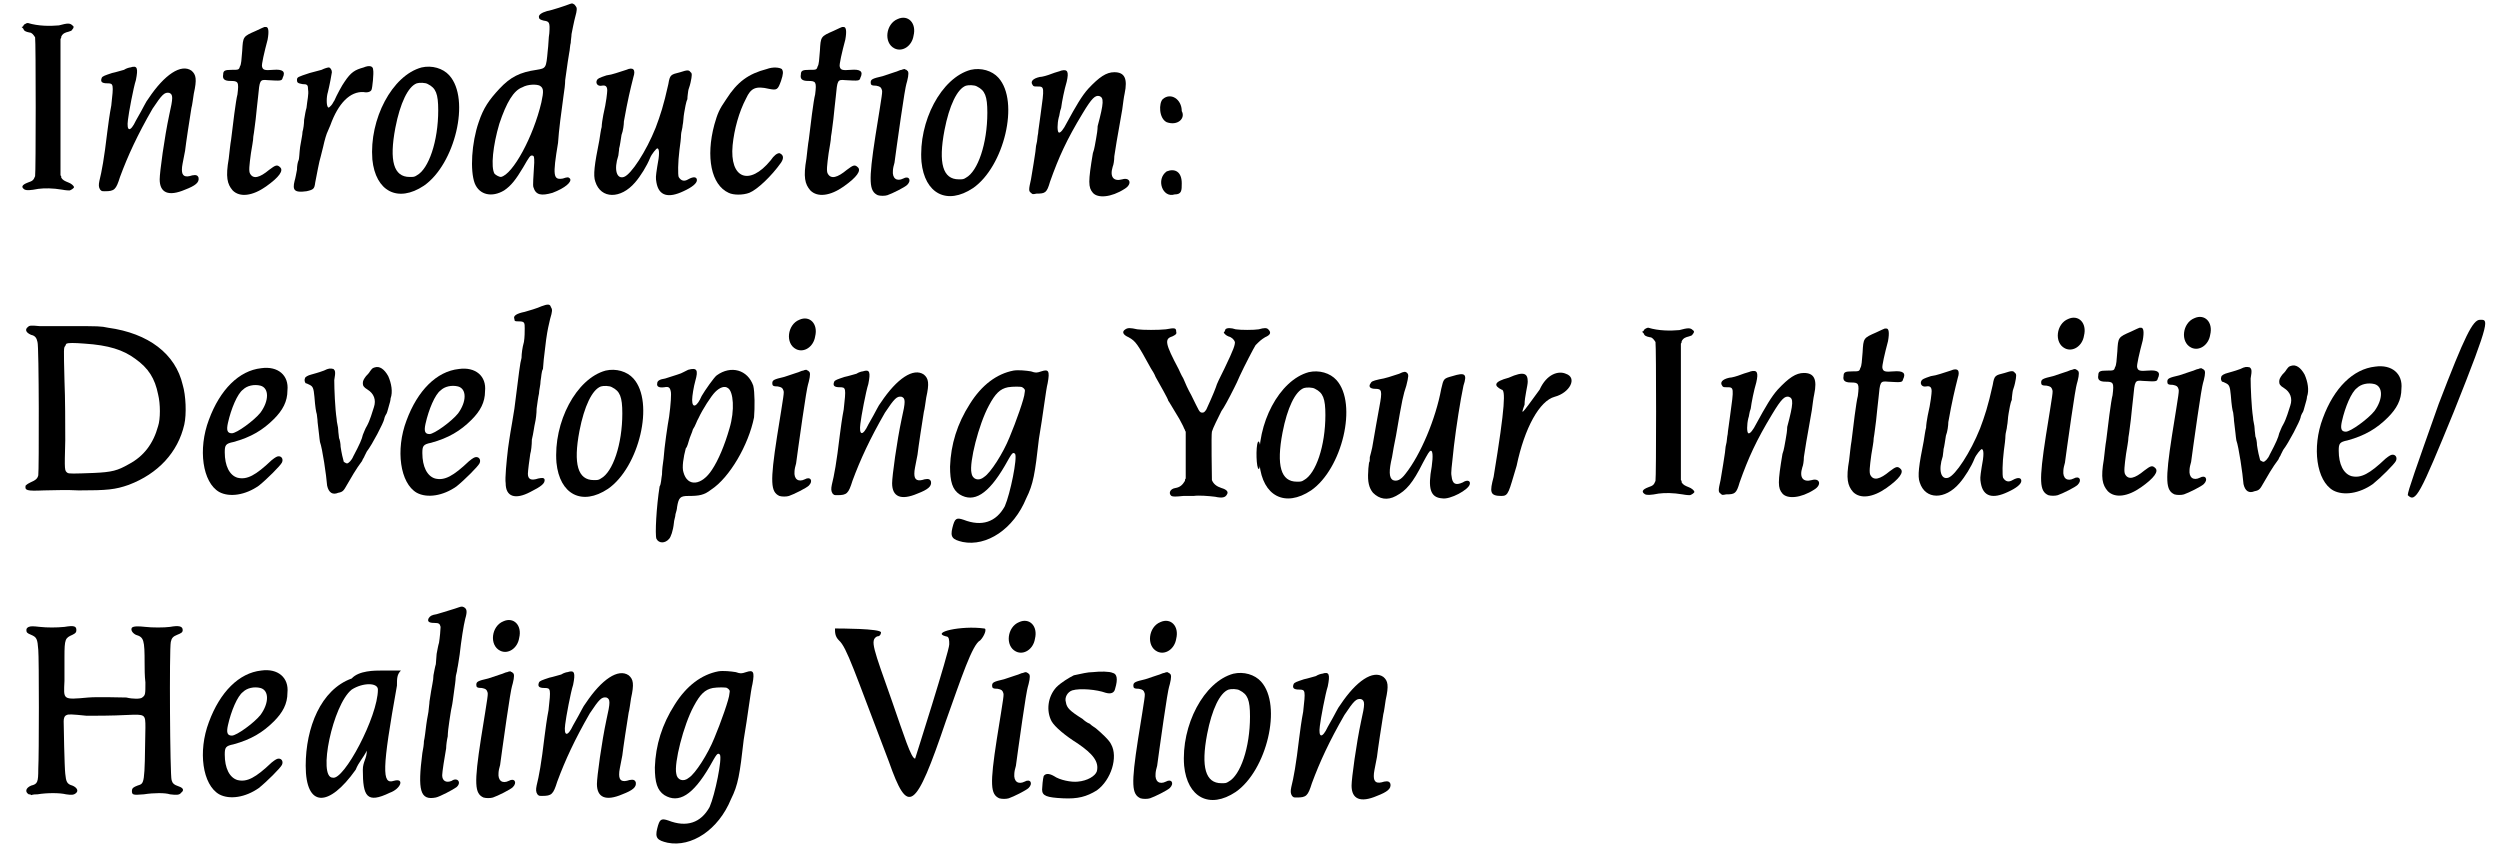 <?xml version='1.0' encoding='utf-8'?>
<svg xmlns="http://www.w3.org/2000/svg" xmlns:xlink="http://www.w3.org/1999/xlink" width="313px" height="107px" viewBox="0 0 3130 1077" version="1.1">
<defs>
<path id="gl6916" d="M 15 10 C 14 10 12 12 12 13 C 12 13 11 14 10 14 C 11 15 12 16 12 16 C 13 19 15 20 20 21 C 23 21 25 24 27 27 C 28 32 28 198 27 202 C 25 207 24 208 18 210 C 10 213 9 216 14 219 C 16 220 21 220 31 218 C 39 217 49 217 61 219 C 66 220 70 220 70 220 C 72 220 76 217 76 216 C 76 214 72 211 69 210 C 64 208 62 207 60 204 C 60 202 60 202 59 201 C 59 172 59 144 59 115 C 59 86 59 58 59 29 C 60 28 60 27 60 26 C 62 22 65 21 69 20 C 72 19 73 19 74 17 C 76 15 76 13 74 12 C 71 9 68 9 57 12 C 46 13 31 13 18 9 C 18 9 16 9 15 10 z" fill="black"/><!-- width=87 height=231 -->
<path id="gl3847" d="M 51 18 C 50 18 46 19 43 21 C 39 22 33 24 28 25 C 19 28 16 29 15 31 C 13 36 15 38 22 38 C 30 38 30 39 27 66 C 25 76 23 91 22 99 C 18 133 15 149 12 161 C 11 166 11 169 13 172 C 15 174 15 174 19 174 C 31 174 33 172 38 156 C 48 129 60 103 79 70 C 91 52 94 49 100 50 C 105 52 105 56 100 78 C 94 106 88 150 88 159 C 88 176 99 181 120 172 C 133 167 138 163 137 157 C 136 154 134 153 129 154 C 120 157 116 155 116 147 C 116 142 117 139 120 123 C 121 114 126 81 128 69 C 129 66 130 57 131 51 C 135 33 134 27 128 22 C 115 13 94 27 74 57 C 70 62 69 66 58 85 C 51 100 46 99 48 84 C 49 75 55 43 58 34 C 61 19 60 15 51 18 z" fill="black"/><!-- width=150 height=189 -->
<path id="gl3848" d="M 66 12 C 50 19 50 19 49 37 C 48 48 48 54 46 57 C 45 61 44 61 36 61 C 27 61 25 62 25 67 C 24 72 26 75 34 75 C 44 75 45 76 43 92 C 41 99 37 132 35 149 C 34 154 33 165 32 173 C 28 196 30 205 37 213 C 46 222 62 220 79 208 C 96 196 101 188 97 184 C 93 180 91 181 83 187 C 71 197 63 199 59 192 C 57 189 58 181 60 166 C 61 159 63 150 63 145 C 64 140 65 130 66 123 C 67 115 68 102 69 95 C 71 74 71 73 81 74 C 98 75 99 75 100 71 C 104 63 100 60 88 61 C 77 62 75 61 74 57 C 73 55 77 38 81 23 C 83 12 82 7 79 7 C 78 7 78 7 77 7 C 77 7 72 9 66 12 z" fill="black"/><!-- width=113 height=235 -->
<path id="gl5405" d="M 126 39 C 115 42 110 45 102 57 C 99 61 92 74 89 81 C 88 82 87 85 85 87 C 82 90 82 90 81 89 C 79 87 79 76 81 70 C 83 62 86 46 86 45 C 86 42 84 39 82 39 C 81 39 77 40 73 42 C 69 43 62 45 58 46 C 43 51 42 51 42 55 C 42 58 43 59 49 60 C 55 60 56 61 56 67 C 57 73 55 80 54 90 C 53 93 52 99 51 105 C 51 110 50 117 49 120 C 49 124 47 132 46 139 C 45 146 45 154 44 156 C 43 158 42 163 42 168 C 41 173 40 179 39 182 C 36 194 39 197 54 195 C 63 193 64 192 65 184 C 67 174 70 157 72 151 C 73 148 74 142 75 139 C 77 130 79 123 81 119 C 82 117 83 114 84 112 C 94 84 109 69 126 70 C 130 71 135 70 136 67 C 137 65 139 46 138 42 C 138 37 133 36 126 39 z" fill="black"/><!-- width=150 height=207 -->
<path id="gl3846" d="M 76 15 C 39 25 10 80 14 131 C 18 171 46 186 79 164 C 118 137 138 55 111 25 C 103 16 89 12 76 15 M 84 36 C 94 41 97 48 97 69 C 97 108 85 143 70 151 C 67 153 66 153 61 153 C 41 153 35 133 43 91 C 49 60 59 39 70 35 C 73 34 81 34 84 36 z" fill="black"/><!-- width=136 height=187 -->
<path id="gl6917" d="M 132 5 C 127 7 109 13 103 14 C 96 16 92 19 93 22 C 93 24 95 25 99 26 C 106 27 107 28 106 42 C 105 47 105 57 104 64 C 102 86 102 86 90 88 C 69 91 57 97 43 112 C 30 126 23 136 17 154 C 8 180 6 215 12 231 C 18 246 34 249 49 240 C 58 234 64 226 73 211 C 81 197 82 196 84 196 C 87 196 87 198 87 205 C 86 223 85 234 86 236 C 89 246 96 247 110 243 C 126 237 135 229 132 225 C 130 223 129 223 123 225 C 111 227 110 222 117 180 C 118 164 121 142 124 120 C 125 114 126 106 126 101 C 129 79 130 73 131 67 C 132 63 132 57 133 54 C 133 51 134 46 134 43 C 135 39 136 31 140 16 C 141 10 141 10 138 6 C 135 4 135 4 132 5 M 94 108 C 99 111 99 115 96 129 C 86 172 60 220 45 223 C 43 223 39 221 37 219 C 32 211 35 183 43 156 C 52 129 61 114 72 110 C 79 106 90 106 94 108 z" fill="black"/><!-- width=162 height=293 -->
<path id="gl5404" d="M 61 9 C 51 12 44 15 36 16 C 27 19 25 20 24 22 C 22 26 25 30 30 29 C 35 28 37 30 37 35 C 37 37 36 49 32 66 C 31 71 30 78 30 81 C 29 84 28 92 27 98 C 21 128 19 142 22 150 C 29 172 54 172 72 151 C 79 143 87 130 91 120 C 93 115 99 108 100 108 C 103 108 103 116 100 131 C 98 144 98 145 99 151 C 102 168 114 171 133 162 C 144 157 150 152 150 148 C 150 144 146 143 139 147 C 134 150 130 149 127 144 C 126 141 126 126 128 110 C 129 103 130 95 130 91 C 130 88 132 82 132 79 C 133 75 133 68 134 63 C 135 58 136 50 138 46 C 138 42 139 37 139 36 C 139 34 141 30 142 25 C 144 16 144 13 142 12 C 140 9 138 9 129 12 C 117 15 116 15 114 27 C 108 54 104 66 98 82 C 86 112 67 141 58 144 C 49 147 45 135 51 117 C 51 115 52 111 52 108 C 53 105 54 97 55 91 C 57 86 58 78 58 74 C 63 46 66 34 70 18 C 73 9 70 5 61 9 z" fill="black"/><!-- width=162 height=187 -->
<path id="gl5649" d="M 105 9 C 82 15 68 25 54 47 C 45 60 43 65 39 79 C 28 120 35 155 57 165 C 63 168 75 168 83 165 C 93 161 111 144 123 127 C 127 121 126 117 121 115 C 118 115 114 118 110 124 C 83 157 58 147 62 105 C 64 85 70 63 79 46 C 85 33 91 30 108 34 C 118 36 119 35 123 24 C 126 15 126 12 124 9 C 121 7 113 6 105 9 z" fill="black"/><!-- width=138 height=189 -->
<path id="gl3848" d="M 66 12 C 50 19 50 19 49 37 C 48 48 48 54 46 57 C 45 61 44 61 36 61 C 27 61 25 62 25 67 C 24 72 26 75 34 75 C 44 75 45 76 43 92 C 41 99 37 132 35 149 C 34 154 33 165 32 173 C 28 196 30 205 37 213 C 46 222 62 220 79 208 C 96 196 101 188 97 184 C 93 180 91 181 83 187 C 71 197 63 199 59 192 C 57 189 58 181 60 166 C 61 159 63 150 63 145 C 64 140 65 130 66 123 C 67 115 68 102 69 95 C 71 74 71 73 81 74 C 98 75 99 75 100 71 C 104 63 100 60 88 61 C 77 62 75 61 74 57 C 73 55 77 38 81 23 C 83 12 82 7 79 7 C 78 7 78 7 77 7 C 77 7 72 9 66 12 z" fill="black"/><!-- width=113 height=235 -->
<path id="gl5400" d="M 52 9 C 37 15 34 39 48 46 C 58 51 70 43 72 30 C 76 14 65 3 52 9 M 57 73 C 55 73 52 75 48 76 C 45 77 39 79 33 81 C 20 84 18 85 18 89 C 18 92 19 93 25 93 C 30 94 31 95 32 98 C 33 101 33 100 24 156 C 15 214 16 226 27 231 C 30 232 36 232 39 231 C 45 229 61 221 64 218 C 70 212 66 206 59 210 C 51 214 45 210 46 200 C 46 198 47 193 48 190 C 49 183 52 160 56 133 C 60 108 61 97 64 87 C 66 79 66 75 64 74 C 63 73 63 73 63 73 C 62 73 61 72 61 72 C 61 72 59 72 57 73 z" fill="black"/><!-- width=85 height=265 -->
<path id="gl3846" d="M 76 15 C 39 25 10 80 14 131 C 18 171 46 186 79 164 C 118 137 138 55 111 25 C 103 16 89 12 76 15 M 84 36 C 94 41 97 48 97 69 C 97 108 85 143 70 151 C 67 153 66 153 61 153 C 41 153 35 133 43 91 C 49 60 59 39 70 35 C 73 34 81 34 84 36 z" fill="black"/><!-- width=136 height=187 -->
<path id="gl6918" d="M 51 17 C 49 18 44 19 39 21 C 34 23 27 25 24 25 C 15 27 12 31 15 35 C 16 37 17 37 21 37 C 30 37 30 37 25 73 C 24 82 22 93 22 96 C 21 100 21 106 20 109 C 19 112 19 118 18 123 C 17 130 16 136 13 154 C 10 167 10 169 13 171 C 15 173 15 173 20 172 C 31 172 33 171 37 157 C 48 126 58 104 78 71 C 90 51 94 48 99 49 C 105 51 105 57 97 87 C 97 91 96 98 95 103 C 94 108 93 116 91 121 C 85 157 85 164 91 171 C 97 178 114 177 131 166 C 141 160 138 151 128 154 C 117 157 112 151 116 138 C 117 136 118 130 118 125 C 119 120 120 111 121 106 C 123 96 125 82 128 66 C 129 59 130 50 131 46 C 135 27 131 19 118 19 C 108 19 99 25 85 40 C 77 49 70 61 58 83 C 54 91 50 96 48 95 C 46 94 46 84 48 76 C 49 74 49 69 51 64 C 52 56 55 41 58 31 C 61 18 59 15 51 17 z" fill="black"/><!-- width=148 height=187 -->
<path id="gl6919" d="M 9 9 C 4 14 4 33 14 38 C 28 43 38 33 33 24 C 33 9 19 0 9 9 M 14 100 C 0 110 9 134 24 129 C 33 129 33 124 33 115 C 33 100 24 96 14 100 z" fill="black"/><!-- width=48 height=144 -->
<path id="gl6920" d="M 25 17 C 21 20 22 24 29 27 C 34 28 36 31 37 36 C 39 40 39 199 38 204 C 37 208 35 210 28 213 C 24 215 23 216 22 217 C 21 223 23 224 45 223 C 55 223 73 222 89 223 C 125 223 135 222 152 216 C 189 202 214 175 222 140 C 225 127 224 103 220 90 C 211 51 177 25 126 18 C 117 16 113 16 82 16 C 62 16 44 16 40 16 C 29 15 27 15 25 17 M 96 38 C 127 40 145 46 160 57 C 177 69 185 82 189 102 C 192 114 192 133 189 142 C 183 164 171 180 152 190 C 138 198 131 200 108 201 C 82 202 77 202 75 201 C 71 198 71 199 72 160 C 72 141 72 107 71 84 C 70 43 70 43 72 41 C 73 39 73 38 74 38 C 76 37 83 37 96 38 z" fill="black"/><!-- width=235 height=236 -->
<path id="gl3849" d="M 100 18 C 72 21 48 45 34 83 C 20 120 26 162 47 174 C 60 181 80 178 97 166 C 107 158 124 141 126 137 C 128 133 126 129 122 129 C 120 129 118 130 113 134 C 93 153 82 159 70 156 C 60 153 54 141 54 124 C 54 115 55 113 65 111 C 87 105 102 96 116 82 C 127 71 133 60 133 46 C 135 27 121 15 100 18 M 99 40 C 110 43 110 59 99 74 C 91 84 69 100 63 100 C 57 100 56 96 58 87 C 62 69 70 50 77 45 C 82 40 91 38 99 40 z" fill="black"/><!-- width=148 height=191 -->
<path id="gl6921" d="M 106 29 C 103 30 103 30 100 34 C 99 36 96 39 95 40 C 92 44 91 46 91 49 C 91 52 92 54 97 57 C 105 62 108 70 105 79 C 103 85 100 96 96 103 C 94 106 92 112 91 114 C 90 119 87 126 79 141 C 77 146 73 150 71 150 C 70 150 67 148 67 148 C 66 145 64 136 63 129 C 63 125 62 120 61 118 C 61 116 60 111 60 108 C 60 104 58 98 58 94 C 56 81 55 56 55 45 C 57 34 56 33 54 31 C 50 30 48 30 42 33 C 34 36 29 37 26 38 C 22 39 18 41 18 43 C 17 45 18 48 19 49 C 20 49 22 50 24 51 C 28 53 29 55 30 66 C 31 79 32 85 33 88 C 33 90 34 94 34 98 C 36 113 36 117 37 123 C 40 131 45 165 46 178 C 48 187 53 190 60 187 C 66 186 67 184 71 177 C 75 170 83 156 90 147 C 91 144 93 142 93 141 C 94 139 95 137 96 135 C 103 126 117 99 118 94 C 118 93 119 90 121 87 C 122 85 123 80 124 77 C 125 74 126 70 126 68 C 129 60 127 49 123 40 C 118 31 112 27 106 29 z" fill="black"/><!-- width=139 height=200 -->
<path id="gl3849" d="M 100 18 C 72 21 48 45 34 83 C 20 120 26 162 47 174 C 60 181 80 178 97 166 C 107 158 124 141 126 137 C 128 133 126 129 122 129 C 120 129 118 130 113 134 C 93 153 82 159 70 156 C 60 153 54 141 54 124 C 54 115 55 113 65 111 C 87 105 102 96 116 82 C 127 71 133 60 133 46 C 135 27 121 15 100 18 M 99 40 C 110 43 110 59 99 74 C 91 84 69 100 63 100 C 57 100 56 96 58 87 C 62 69 70 50 77 45 C 82 40 91 38 99 40 z" fill="black"/><!-- width=148 height=191 -->
<path id="gl5654" d="M 61 12 C 57 14 44 18 40 19 C 30 21 25 24 27 28 C 27 31 28 31 33 31 C 40 31 40 33 40 40 C 40 44 40 51 39 57 C 37 64 36 72 36 77 C 34 84 33 94 27 141 C 25 153 23 166 22 171 C 21 176 20 185 19 191 C 17 208 15 229 16 235 C 16 252 28 256 47 246 C 61 239 66 235 65 230 C 64 228 62 228 57 229 C 48 232 44 230 44 223 C 44 220 46 204 47 198 C 48 195 49 187 49 180 C 51 172 52 163 53 159 C 54 155 55 147 55 141 C 56 134 57 126 58 122 C 58 118 60 111 60 106 C 61 101 61 94 63 91 C 63 88 64 82 64 79 C 65 72 66 61 67 54 C 69 40 70 37 72 28 C 75 18 75 16 73 13 C 72 9 69 9 61 12 z" fill="black"/><!-- width=86 height=264 -->
<path id="gl3846" d="M 76 15 C 39 25 10 80 14 131 C 18 171 46 186 79 164 C 118 137 138 55 111 25 C 103 16 89 12 76 15 M 84 36 C 94 41 97 48 97 69 C 97 108 85 143 70 151 C 67 153 66 153 61 153 C 41 153 35 133 43 91 C 49 60 59 39 70 35 C 73 34 81 34 84 36 z" fill="black"/><!-- width=136 height=187 -->
<path id="gl6922" d="M 67 52 C 65 53 63 54 61 55 C 58 57 50 59 38 63 C 31 64 28 66 28 69 C 27 73 30 75 37 74 C 42 73 44 74 45 79 C 46 82 45 96 43 111 C 41 122 37 149 36 164 C 35 170 34 179 34 184 C 33 189 33 196 31 199 C 27 224 25 260 27 265 C 30 271 38 271 43 265 C 45 263 48 255 49 245 C 49 242 51 237 51 234 C 52 231 53 227 53 225 C 55 213 57 211 67 211 C 81 211 87 210 96 203 C 119 188 143 147 150 112 C 151 100 151 80 149 72 C 142 52 121 46 103 59 C 100 61 88 78 84 85 C 78 99 72 101 72 90 C 72 85 74 73 76 66 C 80 52 78 49 67 52 M 117 75 C 124 79 126 103 119 126 C 113 147 105 166 97 178 C 84 198 66 200 61 181 C 59 175 61 162 64 151 C 66 149 67 144 68 141 C 69 137 72 131 73 127 C 76 123 78 116 80 113 C 85 102 96 85 101 80 C 107 74 113 72 117 75 z" fill="black"/><!-- width=163 height=278 -->
<path id="gl5400" d="M 52 9 C 37 15 34 39 48 46 C 58 51 70 43 72 30 C 76 14 65 3 52 9 M 57 73 C 55 73 52 75 48 76 C 45 77 39 79 33 81 C 20 84 18 85 18 89 C 18 92 19 93 25 93 C 30 94 31 95 32 98 C 33 101 33 100 24 156 C 15 214 16 226 27 231 C 30 232 36 232 39 231 C 45 229 61 221 64 218 C 70 212 66 206 59 210 C 51 214 45 210 46 200 C 46 198 47 193 48 190 C 49 183 52 160 56 133 C 60 108 61 97 64 87 C 66 79 66 75 64 74 C 63 73 63 73 63 73 C 62 73 61 72 61 72 C 61 72 59 72 57 73 z" fill="black"/><!-- width=85 height=265 -->
<path id="gl3847" d="M 51 18 C 50 18 46 19 43 21 C 39 22 33 24 28 25 C 19 28 16 29 15 31 C 13 36 15 38 22 38 C 30 38 30 39 27 66 C 25 76 23 91 22 99 C 18 133 15 149 12 161 C 11 166 11 169 13 172 C 15 174 15 174 19 174 C 31 174 33 172 38 156 C 48 129 60 103 79 70 C 91 52 94 49 100 50 C 105 52 105 56 100 78 C 94 106 88 150 88 159 C 88 176 99 181 120 172 C 133 167 138 163 137 157 C 136 154 134 153 129 154 C 120 157 116 155 116 147 C 116 142 117 139 120 123 C 121 114 126 81 128 69 C 129 66 130 57 131 51 C 135 33 134 27 128 22 C 115 13 94 27 74 57 C 70 62 69 66 58 85 C 51 100 46 99 48 84 C 49 75 55 43 58 34 C 61 19 60 15 51 18 z" fill="black"/><!-- width=150 height=189 -->
<path id="gl5403" d="M 92 25 C 71 29 52 43 37 67 C 21 92 13 118 12 146 C 12 165 15 175 24 181 C 42 192 60 181 81 145 C 90 129 91 127 94 130 C 97 135 88 180 81 196 C 70 216 52 222 29 213 C 20 210 18 211 15 223 C 12 235 15 238 28 241 C 58 247 92 225 108 186 C 117 168 119 155 124 111 C 129 82 133 48 135 41 C 138 25 136 23 127 26 C 121 28 120 28 114 26 C 108 25 98 24 92 25 M 103 46 C 106 48 107 49 106 53 C 106 59 95 90 87 109 C 79 129 63 154 55 159 C 48 165 40 162 39 154 C 36 141 48 93 61 69 C 69 54 75 48 85 46 C 91 45 102 45 103 46 z" fill="black"/><!-- width=148 height=256 -->
<path id="gl6923" d="M 15 39 C 10 42 12 46 19 49 C 28 54 30 57 47 88 C 49 91 52 96 53 99 C 58 108 69 127 69 129 C 70 130 75 139 83 152 C 85 156 88 161 89 164 C 90 165 90 167 91 168 C 91 178 91 188 91 198 C 91 207 91 217 91 227 C 90 228 90 229 90 230 C 87 235 84 238 78 239 C 71 240 69 246 73 249 C 75 250 78 250 88 249 C 92 249 98 249 101 249 C 107 248 120 249 128 250 C 137 252 141 251 143 247 C 145 244 143 241 136 239 C 130 237 126 234 124 229 C 124 225 123 172 124 168 C 125 164 132 150 136 142 C 139 138 145 127 152 113 C 154 109 157 103 159 98 C 165 85 177 62 179 59 C 184 54 186 52 191 49 C 198 46 199 43 195 39 C 193 37 190 37 183 39 C 177 40 160 40 154 39 C 148 37 143 37 141 39 C 141 40 140 41 140 42 C 140 42 139 42 139 43 C 139 44 142 47 145 48 C 149 49 152 52 153 55 C 153 59 152 63 140 88 C 134 100 130 108 129 112 C 127 118 118 138 117 140 C 115 143 114 144 112 144 C 108 144 108 142 98 122 C 94 115 90 106 88 101 C 85 96 83 91 82 89 C 65 57 64 51 74 48 C 78 46 80 45 79 42 C 79 37 77 37 66 39 C 57 40 37 40 30 39 C 21 37 18 37 15 39 M 182 181 C 179 187 180 215 183 215 C 184 215 185 212 185 202 C 186 187 184 178 182 181 z" fill="black"/><!-- width=207 height=262 -->
<path id="gl3846" d="M 76 15 C 39 25 10 80 14 131 C 18 171 46 186 79 164 C 118 137 138 55 111 25 C 103 16 89 12 76 15 M 84 36 C 94 41 97 48 97 69 C 97 108 85 143 70 151 C 67 153 66 153 61 153 C 41 153 35 133 43 91 C 49 60 59 39 70 35 C 73 34 81 34 84 36 z" fill="black"/><!-- width=136 height=187 -->
<path id="gl6924" d="M 58 9 C 49 12 40 15 33 16 C 24 18 23 19 22 21 C 19 25 21 28 28 28 C 36 28 37 30 33 51 C 31 62 27 84 24 102 C 23 106 22 111 21 114 C 21 117 21 120 20 121 C 20 123 19 127 19 132 C 18 145 20 153 25 159 C 33 167 43 169 54 163 C 67 156 75 147 88 121 C 94 110 96 106 98 106 C 100 106 101 112 99 126 C 94 153 97 165 112 166 C 122 168 146 155 147 148 C 148 144 144 142 138 146 C 129 150 125 148 124 138 C 123 133 124 129 127 100 C 130 75 135 43 139 24 C 144 9 141 7 125 12 C 114 15 114 15 111 28 C 104 66 85 111 66 135 C 60 143 55 145 50 143 C 45 140 45 131 49 114 C 50 108 52 96 54 87 C 62 40 63 36 67 24 C 70 12 70 10 68 8 C 66 6 64 6 58 9 z" fill="black"/><!-- width=158 height=186 -->
<path id="gl6925" d="M 28 9 C 9 14 9 19 19 24 C 24 24 24 43 9 134 C 4 153 4 158 19 158 C 28 158 28 153 38 120 C 48 72 67 38 86 33 C 105 28 115 9 100 4 C 91 0 76 4 67 24 C 43 57 43 57 48 43 C 48 33 52 19 52 14 C 52 4 48 0 28 9 z" fill="black"/><!-- width=115 height=168 -->
<path id="gl6916" d="M 15 10 C 14 10 12 12 12 13 C 12 13 11 14 10 14 C 11 15 12 16 12 16 C 13 19 15 20 20 21 C 23 21 25 24 27 27 C 28 32 28 198 27 202 C 25 207 24 208 18 210 C 10 213 9 216 14 219 C 16 220 21 220 31 218 C 39 217 49 217 61 219 C 66 220 70 220 70 220 C 72 220 76 217 76 216 C 76 214 72 211 69 210 C 64 208 62 207 60 204 C 60 202 60 202 59 201 C 59 172 59 144 59 115 C 59 86 59 58 59 29 C 60 28 60 27 60 26 C 62 22 65 21 69 20 C 72 19 73 19 74 17 C 76 15 76 13 74 12 C 71 9 68 9 57 12 C 46 13 31 13 18 9 C 18 9 16 9 15 10 z" fill="black"/><!-- width=87 height=231 -->
<path id="gl6918" d="M 51 17 C 49 18 44 19 39 21 C 34 23 27 25 24 25 C 15 27 12 31 15 35 C 16 37 17 37 21 37 C 30 37 30 37 25 73 C 24 82 22 93 22 96 C 21 100 21 106 20 109 C 19 112 19 118 18 123 C 17 130 16 136 13 154 C 10 167 10 169 13 171 C 15 173 15 173 20 172 C 31 172 33 171 37 157 C 48 126 58 104 78 71 C 90 51 94 48 99 49 C 105 51 105 57 97 87 C 97 91 96 98 95 103 C 94 108 93 116 91 121 C 85 157 85 164 91 171 C 97 178 114 177 131 166 C 141 160 138 151 128 154 C 117 157 112 151 116 138 C 117 136 118 130 118 125 C 119 120 120 111 121 106 C 123 96 125 82 128 66 C 129 59 130 50 131 46 C 135 27 131 19 118 19 C 108 19 99 25 85 40 C 77 49 70 61 58 83 C 54 91 50 96 48 95 C 46 94 46 84 48 76 C 49 74 49 69 51 64 C 52 56 55 41 58 31 C 61 18 59 15 51 17 z" fill="black"/><!-- width=148 height=187 -->
<path id="gl3848" d="M 66 12 C 50 19 50 19 49 37 C 48 48 48 54 46 57 C 45 61 44 61 36 61 C 27 61 25 62 25 67 C 24 72 26 75 34 75 C 44 75 45 76 43 92 C 41 99 37 132 35 149 C 34 154 33 165 32 173 C 28 196 30 205 37 213 C 46 222 62 220 79 208 C 96 196 101 188 97 184 C 93 180 91 181 83 187 C 71 197 63 199 59 192 C 57 189 58 181 60 166 C 61 159 63 150 63 145 C 64 140 65 130 66 123 C 67 115 68 102 69 95 C 71 74 71 73 81 74 C 98 75 99 75 100 71 C 104 63 100 60 88 61 C 77 62 75 61 74 57 C 73 55 77 38 81 23 C 83 12 82 7 79 7 C 78 7 78 7 77 7 C 77 7 72 9 66 12 z" fill="black"/><!-- width=113 height=235 -->
<path id="gl5404" d="M 61 9 C 51 12 44 15 36 16 C 27 19 25 20 24 22 C 22 26 25 30 30 29 C 35 28 37 30 37 35 C 37 37 36 49 32 66 C 31 71 30 78 30 81 C 29 84 28 92 27 98 C 21 128 19 142 22 150 C 29 172 54 172 72 151 C 79 143 87 130 91 120 C 93 115 99 108 100 108 C 103 108 103 116 100 131 C 98 144 98 145 99 151 C 102 168 114 171 133 162 C 144 157 150 152 150 148 C 150 144 146 143 139 147 C 134 150 130 149 127 144 C 126 141 126 126 128 110 C 129 103 130 95 130 91 C 130 88 132 82 132 79 C 133 75 133 68 134 63 C 135 58 136 50 138 46 C 138 42 139 37 139 36 C 139 34 141 30 142 25 C 144 16 144 13 142 12 C 140 9 138 9 129 12 C 117 15 116 15 114 27 C 108 54 104 66 98 82 C 86 112 67 141 58 144 C 49 147 45 135 51 117 C 51 115 52 111 52 108 C 53 105 54 97 55 91 C 57 86 58 78 58 74 C 63 46 66 34 70 18 C 73 9 70 5 61 9 z" fill="black"/><!-- width=162 height=187 -->
<path id="gl5400" d="M 52 9 C 37 15 34 39 48 46 C 58 51 70 43 72 30 C 76 14 65 3 52 9 M 57 73 C 55 73 52 75 48 76 C 45 77 39 79 33 81 C 20 84 18 85 18 89 C 18 92 19 93 25 93 C 30 94 31 95 32 98 C 33 101 33 100 24 156 C 15 214 16 226 27 231 C 30 232 36 232 39 231 C 45 229 61 221 64 218 C 70 212 66 206 59 210 C 51 214 45 210 46 200 C 46 198 47 193 48 190 C 49 183 52 160 56 133 C 60 108 61 97 64 87 C 66 79 66 75 64 74 C 63 73 63 73 63 73 C 62 73 61 72 61 72 C 61 72 59 72 57 73 z" fill="black"/><!-- width=85 height=265 -->
<path id="gl3848" d="M 66 12 C 50 19 50 19 49 37 C 48 48 48 54 46 57 C 45 61 44 61 36 61 C 27 61 25 62 25 67 C 24 72 26 75 34 75 C 44 75 45 76 43 92 C 41 99 37 132 35 149 C 34 154 33 165 32 173 C 28 196 30 205 37 213 C 46 222 62 220 79 208 C 96 196 101 188 97 184 C 93 180 91 181 83 187 C 71 197 63 199 59 192 C 57 189 58 181 60 166 C 61 159 63 150 63 145 C 64 140 65 130 66 123 C 67 115 68 102 69 95 C 71 74 71 73 81 74 C 98 75 99 75 100 71 C 104 63 100 60 88 61 C 77 62 75 61 74 57 C 73 55 77 38 81 23 C 83 12 82 7 79 7 C 78 7 78 7 77 7 C 77 7 72 9 66 12 z" fill="black"/><!-- width=113 height=235 -->
<path id="gl5400" d="M 52 9 C 37 15 34 39 48 46 C 58 51 70 43 72 30 C 76 14 65 3 52 9 M 57 73 C 55 73 52 75 48 76 C 45 77 39 79 33 81 C 20 84 18 85 18 89 C 18 92 19 93 25 93 C 30 94 31 95 32 98 C 33 101 33 100 24 156 C 15 214 16 226 27 231 C 30 232 36 232 39 231 C 45 229 61 221 64 218 C 70 212 66 206 59 210 C 51 214 45 210 46 200 C 46 198 47 193 48 190 C 49 183 52 160 56 133 C 60 108 61 97 64 87 C 66 79 66 75 64 74 C 63 73 63 73 63 73 C 62 73 61 72 61 72 C 61 72 59 72 57 73 z" fill="black"/><!-- width=85 height=265 -->
<path id="gl6921" d="M 106 29 C 103 30 103 30 100 34 C 99 36 96 39 95 40 C 92 44 91 46 91 49 C 91 52 92 54 97 57 C 105 62 108 70 105 79 C 103 85 100 96 96 103 C 94 106 92 112 91 114 C 90 119 87 126 79 141 C 77 146 73 150 71 150 C 70 150 67 148 67 148 C 66 145 64 136 63 129 C 63 125 62 120 61 118 C 61 116 60 111 60 108 C 60 104 58 98 58 94 C 56 81 55 56 55 45 C 57 34 56 33 54 31 C 50 30 48 30 42 33 C 34 36 29 37 26 38 C 22 39 18 41 18 43 C 17 45 18 48 19 49 C 20 49 22 50 24 51 C 28 53 29 55 30 66 C 31 79 32 85 33 88 C 33 90 34 94 34 98 C 36 113 36 117 37 123 C 40 131 45 165 46 178 C 48 187 53 190 60 187 C 66 186 67 184 71 177 C 75 170 83 156 90 147 C 91 144 93 142 93 141 C 94 139 95 137 96 135 C 103 126 117 99 118 94 C 118 93 119 90 121 87 C 122 85 123 80 124 77 C 125 74 126 70 126 68 C 129 60 127 49 123 40 C 118 31 112 27 106 29 z" fill="black"/><!-- width=139 height=200 -->
<path id="gl3849" d="M 100 18 C 72 21 48 45 34 83 C 20 120 26 162 47 174 C 60 181 80 178 97 166 C 107 158 124 141 126 137 C 128 133 126 129 122 129 C 120 129 118 130 113 134 C 93 153 82 159 70 156 C 60 153 54 141 54 124 C 54 115 55 113 65 111 C 87 105 102 96 116 82 C 127 71 133 60 133 46 C 135 27 121 15 100 18 M 99 40 C 110 43 110 59 99 74 C 91 84 69 100 63 100 C 57 100 56 96 58 87 C 62 69 70 50 77 45 C 82 40 91 38 99 40 z" fill="black"/><!-- width=148 height=191 -->
<path id="gl6926" d="M 48 110 C 19 192 9 220 9 225 C 19 235 24 225 67 120 C 115 0 110 4 100 4 C 91 4 81 24 48 110 z" fill="black"/><!-- width=115 height=235 -->
<path id="gl6927" d="M 16 14 C 14 15 13 16 13 18 C 13 21 14 22 19 24 C 26 27 27 29 28 43 C 29 53 29 176 28 193 C 28 210 27 212 19 214 C 12 217 11 222 16 225 C 18 225 18 225 19 226 C 22 225 25 225 27 225 C 39 223 55 223 63 225 C 70 226 73 226 76 223 C 79 220 76 216 71 214 C 64 212 63 209 62 199 C 61 191 60 138 60 133 C 60 129 61 126 64 125 C 66 124 70 124 89 126 C 99 126 121 126 140 125 C 163 124 163 124 163 141 C 162 214 162 211 153 214 C 148 216 146 217 146 221 C 146 226 148 226 161 225 C 174 223 188 223 194 225 C 202 226 206 226 208 223 C 212 220 211 217 205 215 C 199 213 197 211 196 207 C 194 202 193 42 195 33 C 196 28 198 26 203 24 C 208 22 210 21 210 18 C 210 13 205 12 194 14 C 187 15 171 15 163 14 C 154 13 148 13 146 15 C 144 18 147 22 151 24 C 161 27 162 30 162 60 C 162 66 162 76 163 84 C 163 99 163 100 159 103 C 157 105 147 105 139 103 C 134 103 102 102 91 103 C 58 106 60 106 61 82 C 61 75 61 61 61 52 C 61 29 62 28 71 24 C 75 22 76 21 76 18 C 76 13 73 12 61 14 C 51 15 39 15 30 14 C 21 13 19 13 16 14 z" fill="black"/><!-- width=222 height=238 -->
<path id="gl3849" d="M 100 18 C 72 21 48 45 34 83 C 20 120 26 162 47 174 C 60 181 80 178 97 166 C 107 158 124 141 126 137 C 128 133 126 129 122 129 C 120 129 118 130 113 134 C 93 153 82 159 70 156 C 60 153 54 141 54 124 C 54 115 55 113 65 111 C 87 105 102 96 116 82 C 127 71 133 60 133 46 C 135 27 121 15 100 18 M 99 40 C 110 43 110 59 99 74 C 91 84 69 100 63 100 C 57 100 56 96 58 87 C 62 69 70 50 77 45 C 82 40 91 38 99 40 z" fill="black"/><!-- width=148 height=191 -->
<path id="gl6928" d="M 67 19 C 28 33 9 81 9 129 C 9 182 38 182 72 134 C 76 124 81 120 86 110 C 86 120 81 124 81 134 C 81 168 86 177 115 163 C 129 158 134 144 120 148 C 105 153 105 134 124 28 C 124 19 124 14 129 9 C 120 9 115 9 105 9 C 96 9 76 9 67 19 M 100 33 C 100 67 57 148 43 144 C 24 144 43 52 67 33 C 81 24 100 24 100 33 z" fill="black"/><!-- width=139 height=182 -->
<path id="gl6929" d="M 60 12 C 51 15 40 18 37 19 C 31 20 29 21 27 24 C 25 28 27 30 34 30 C 40 30 41 31 42 35 C 42 38 41 49 40 55 C 39 58 38 64 37 69 C 37 72 36 79 36 82 C 35 85 34 91 33 96 C 33 103 31 108 28 129 C 28 132 27 137 27 139 C 27 142 25 150 24 158 C 23 166 22 175 21 179 C 21 183 20 189 19 194 C 13 241 16 254 36 250 C 41 249 58 240 62 237 C 69 231 63 224 56 229 C 49 232 44 229 44 222 C 44 218 47 199 49 188 C 49 184 50 177 51 173 C 51 169 52 160 53 154 C 54 148 55 140 56 136 C 57 132 58 123 59 116 C 60 109 61 102 61 99 C 61 96 63 91 63 88 C 64 84 65 76 66 70 C 68 52 71 33 73 25 C 76 15 75 12 71 10 C 68 9 69 9 60 12 z" fill="black"/><!-- width=87 height=263 -->
<path id="gl5400" d="M 52 9 C 37 15 34 39 48 46 C 58 51 70 43 72 30 C 76 14 65 3 52 9 M 57 73 C 55 73 52 75 48 76 C 45 77 39 79 33 81 C 20 84 18 85 18 89 C 18 92 19 93 25 93 C 30 94 31 95 32 98 C 33 101 33 100 24 156 C 15 214 16 226 27 231 C 30 232 36 232 39 231 C 45 229 61 221 64 218 C 70 212 66 206 59 210 C 51 214 45 210 46 200 C 46 198 47 193 48 190 C 49 183 52 160 56 133 C 60 108 61 97 64 87 C 66 79 66 75 64 74 C 63 73 63 73 63 73 C 62 73 61 72 61 72 C 61 72 59 72 57 73 z" fill="black"/><!-- width=85 height=265 -->
<path id="gl3847" d="M 51 18 C 50 18 46 19 43 21 C 39 22 33 24 28 25 C 19 28 16 29 15 31 C 13 36 15 38 22 38 C 30 38 30 39 27 66 C 25 76 23 91 22 99 C 18 133 15 149 12 161 C 11 166 11 169 13 172 C 15 174 15 174 19 174 C 31 174 33 172 38 156 C 48 129 60 103 79 70 C 91 52 94 49 100 50 C 105 52 105 56 100 78 C 94 106 88 150 88 159 C 88 176 99 181 120 172 C 133 167 138 163 137 157 C 136 154 134 153 129 154 C 120 157 116 155 116 147 C 116 142 117 139 120 123 C 121 114 126 81 128 69 C 129 66 130 57 131 51 C 135 33 134 27 128 22 C 115 13 94 27 74 57 C 70 62 69 66 58 85 C 51 100 46 99 48 84 C 49 75 55 43 58 34 C 61 19 60 15 51 18 z" fill="black"/><!-- width=150 height=189 -->
<path id="gl5403" d="M 92 25 C 71 29 52 43 37 67 C 21 92 13 118 12 146 C 12 165 15 175 24 181 C 42 192 60 181 81 145 C 90 129 91 127 94 130 C 97 135 88 180 81 196 C 70 216 52 222 29 213 C 20 210 18 211 15 223 C 12 235 15 238 28 241 C 58 247 92 225 108 186 C 117 168 119 155 124 111 C 129 82 133 48 135 41 C 138 25 136 23 127 26 C 121 28 120 28 114 26 C 108 25 98 24 92 25 M 103 46 C 106 48 107 49 106 53 C 106 59 95 90 87 109 C 79 129 63 154 55 159 C 48 165 40 162 39 154 C 36 141 48 93 61 69 C 69 54 75 48 85 46 C 91 45 102 45 103 46 z" fill="black"/><!-- width=148 height=256 -->
<path id="gl6930" d="M 4 4 C 4 9 4 14 9 19 C 19 28 28 57 72 172 C 96 240 105 235 144 120 C 163 67 177 24 187 19 C 192 14 196 4 192 4 C 163 0 124 9 144 14 C 148 14 148 19 148 24 C 148 33 105 168 105 168 C 100 168 91 139 76 96 C 52 28 48 19 57 14 C 62 14 62 9 62 9 C 62 4 9 4 4 4 z" fill="black"/><!-- width=201 height=225 -->
<path id="gl5400" d="M 52 9 C 37 15 34 39 48 46 C 58 51 70 43 72 30 C 76 14 65 3 52 9 M 57 73 C 55 73 52 75 48 76 C 45 77 39 79 33 81 C 20 84 18 85 18 89 C 18 92 19 93 25 93 C 30 94 31 95 32 98 C 33 101 33 100 24 156 C 15 214 16 226 27 231 C 30 232 36 232 39 231 C 45 229 61 221 64 218 C 70 212 66 206 59 210 C 51 214 45 210 46 200 C 46 198 47 193 48 190 C 49 183 52 160 56 133 C 60 108 61 97 64 87 C 66 79 66 75 64 74 C 63 73 63 73 63 73 C 62 73 61 72 61 72 C 61 72 59 72 57 73 z" fill="black"/><!-- width=85 height=265 -->
<path id="gl6931" d="M 73 11 C 66 11 59 13 49 15 C 43 18 33 24 27 30 C 16 42 14 60 21 73 C 25 80 38 91 54 101 C 73 114 81 124 78 136 C 76 142 66 148 54 149 C 46 150 31 147 24 142 C 17 138 13 139 11 142 C 10 145 9 156 9 159 C 9 167 15 169 35 170 C 54 171 65 168 78 160 C 96 147 105 118 96 102 C 94 97 83 87 77 82 C 76 81 72 79 69 76 C 66 75 62 72 60 70 C 44 60 40 56 39 49 C 37 43 41 36 47 34 C 57 31 78 33 89 37 C 96 39 100 37 101 32 C 105 19 103 13 98 12 C 94 10 82 10 73 11 z" fill="black"/><!-- width=115 height=182 -->
<path id="gl5400" d="M 52 9 C 37 15 34 39 48 46 C 58 51 70 43 72 30 C 76 14 65 3 52 9 M 57 73 C 55 73 52 75 48 76 C 45 77 39 79 33 81 C 20 84 18 85 18 89 C 18 92 19 93 25 93 C 30 94 31 95 32 98 C 33 101 33 100 24 156 C 15 214 16 226 27 231 C 30 232 36 232 39 231 C 45 229 61 221 64 218 C 70 212 66 206 59 210 C 51 214 45 210 46 200 C 46 198 47 193 48 190 C 49 183 52 160 56 133 C 60 108 61 97 64 87 C 66 79 66 75 64 74 C 63 73 63 73 63 73 C 62 73 61 72 61 72 C 61 72 59 72 57 73 z" fill="black"/><!-- width=85 height=265 -->
<path id="gl3846" d="M 76 15 C 39 25 10 80 14 131 C 18 171 46 186 79 164 C 118 137 138 55 111 25 C 103 16 89 12 76 15 M 84 36 C 94 41 97 48 97 69 C 97 108 85 143 70 151 C 67 153 66 153 61 153 C 41 153 35 133 43 91 C 49 60 59 39 70 35 C 73 34 81 34 84 36 z" fill="black"/><!-- width=136 height=187 -->
<path id="gl3847" d="M 51 18 C 50 18 46 19 43 21 C 39 22 33 24 28 25 C 19 28 16 29 15 31 C 13 36 15 38 22 38 C 30 38 30 39 27 66 C 25 76 23 91 22 99 C 18 133 15 149 12 161 C 11 166 11 169 13 172 C 15 174 15 174 19 174 C 31 174 33 172 38 156 C 48 129 60 103 79 70 C 91 52 94 49 100 50 C 105 52 105 56 100 78 C 94 106 88 150 88 159 C 88 176 99 181 120 172 C 133 167 138 163 137 157 C 136 154 134 153 129 154 C 120 157 116 155 116 147 C 116 142 117 139 120 123 C 121 114 126 81 128 69 C 129 66 130 57 131 51 C 135 33 134 27 128 22 C 115 13 94 27 74 57 C 70 62 69 66 58 85 C 51 100 46 99 48 84 C 49 75 55 43 58 34 C 61 19 60 15 51 18 z" fill="black"/><!-- width=150 height=189 -->
</defs>
<use xlink:href="#gl6916" x="7" y="20"/>
<use xlink:href="#gl3847" x="103" y="67"/>
<use xlink:href="#gl3848" x="246" y="27"/>
<use xlink:href="#gl5405" x="322" y="46"/>
<use xlink:href="#gl3846" x="445" y="70"/>
<use xlink:href="#gl6917" x="576" y="0"/>
<use xlink:href="#gl5404" x="718" y="79"/>
<use xlink:href="#gl5649" x="851" y="78"/>
<use xlink:href="#gl3848" x="974" y="27"/>
<use xlink:href="#gl5400" x="1069" y="15"/>
<use xlink:href="#gl3846" x="1137" y="73"/>
<use xlink:href="#gl6918" x="1276" y="72"/>
<use xlink:href="#gl6919" x="1446" y="116"/>
<use xlink:href="#gl6920" x="0" y="395"/>
<use xlink:href="#gl3849" x="219" y="446"/>
<use xlink:href="#gl6921" x="356" y="434"/>
<use xlink:href="#gl3849" x="468" y="447"/>
<use xlink:href="#gl5654" x="611" y="374"/>
<use xlink:href="#gl3846" x="677" y="452"/>
<use xlink:href="#gl6922" x="790" y="414"/>
<use xlink:href="#gl5400" x="945" y="394"/>
<use xlink:href="#gl3847" x="1026" y="450"/>
<use xlink:href="#gl5403" x="1175" y="442"/>
<use xlink:href="#gl6923" x="1393" y="376"/>
<use xlink:href="#gl3846" x="1563" y="454"/>
<use xlink:href="#gl6924" x="1695" y="462"/>
<use xlink:href="#gl6925" x="1863" y="467"/>
<use xlink:href="#gl6916" x="2049" y="404"/>
<use xlink:href="#gl6918" x="2145" y="451"/>
<use xlink:href="#gl3848" x="2288" y="407"/>
<use xlink:href="#gl5404" x="2387" y="458"/>
<use xlink:href="#gl5400" x="2544" y="393"/>
<use xlink:href="#gl3848" x="2609" y="406"/>
<use xlink:href="#gl5400" x="2703" y="392"/>
<use xlink:href="#gl6921" x="2771" y="432"/>
<use xlink:href="#gl3849" x="2883" y="444"/>
<use xlink:href="#gl6926" x="3015" y="399"/>
<use xlink:href="#gl6927" x="10" y="776"/>
<use xlink:href="#gl3849" x="219" y="827"/>
<use xlink:href="#gl6928" x="366" y="836"/>
<use xlink:href="#gl6929" x="503" y="755"/>
<use xlink:href="#gl5400" x="572" y="774"/>
<use xlink:href="#gl3847" x="654" y="829"/>
<use xlink:href="#gl5403" x="803" y="821"/>
<use xlink:href="#gl6930" x="1038" y="788"/>
<use xlink:href="#gl5400" x="1222" y="775"/>
<use xlink:href="#gl6931" x="1294" y="836"/>
<use xlink:href="#gl5400" x="1400" y="775"/>
<use xlink:href="#gl3846" x="1468" y="834"/>
<use xlink:href="#gl3847" x="1605" y="831"/>
</svg>
